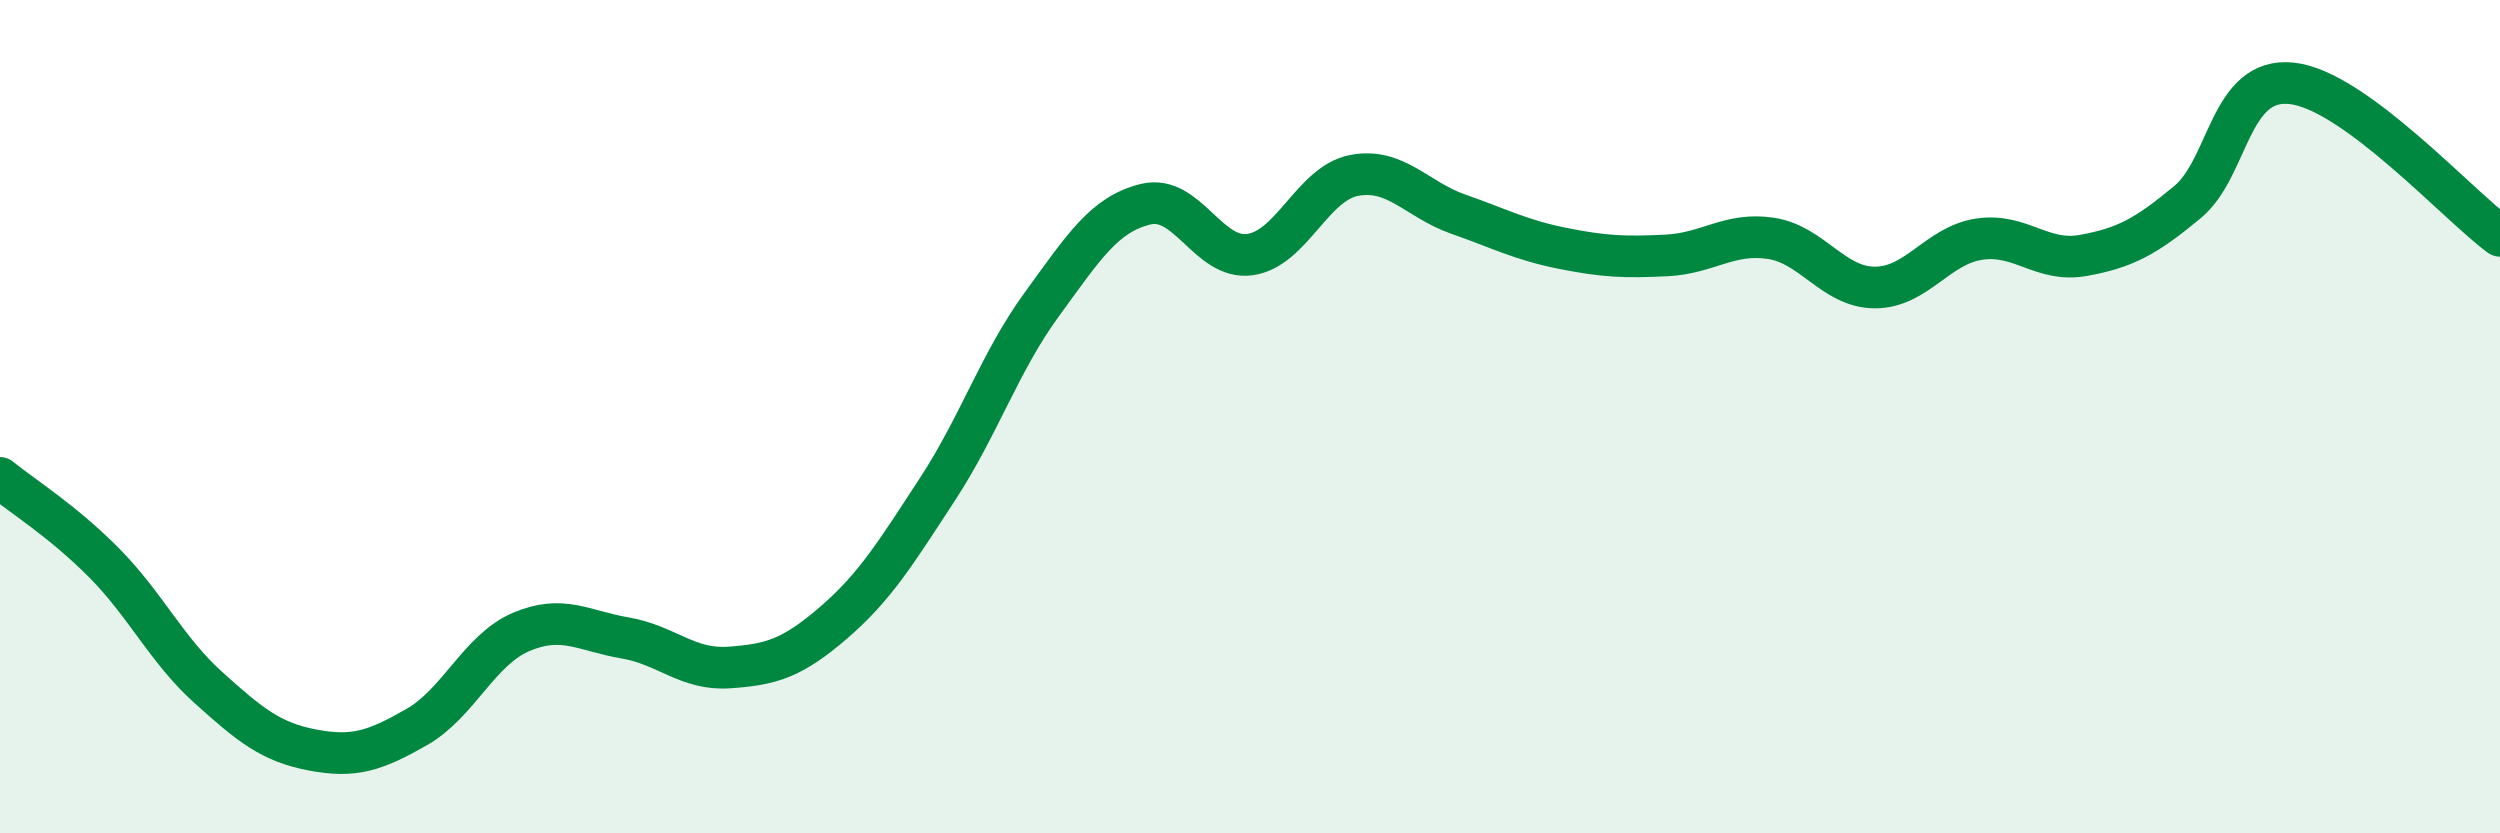 
    <svg width="60" height="20" viewBox="0 0 60 20" xmlns="http://www.w3.org/2000/svg">
      <path
        d="M 0,11.47 C 0.5,11.88 1.5,12.5 2.5,13.51 C 3.5,14.52 4,15.6 5,16.5 C 6,17.4 6.5,17.81 7.5,18 C 8.5,18.19 9,18.02 10,17.45 C 11,16.88 11.5,15.6 12.5,15.17 C 13.5,14.74 14,15.14 15,15.31 C 16,15.48 16.5,16.09 17.5,16.02 C 18.5,15.95 19,15.81 20,14.95 C 21,14.09 21.5,13.27 22.5,11.74 C 23.5,10.21 24,8.68 25,7.31 C 26,5.94 26.5,5.14 27.5,4.9 C 28.5,4.66 29,6.25 30,6.11 C 31,5.97 31.5,4.4 32.5,4.21 C 33.5,4.02 34,4.79 35,5.14 C 36,5.49 36.5,5.76 37.5,5.96 C 38.5,6.16 39,6.18 40,6.13 C 41,6.08 41.5,5.57 42.5,5.72 C 43.5,5.87 44,6.9 45,6.9 C 46,6.9 46.5,5.89 47.5,5.74 C 48.5,5.59 49,6.31 50,6.13 C 51,5.95 51.5,5.68 52.5,4.85 C 53.5,4.02 53.5,1.84 55,2 C 56.5,2.16 59,4.93 60,5.66L60 20L0 20Z"
        fill="#008740"
        opacity="0.1"
        stroke-linecap="round"
        stroke-linejoin="round"
      />
      <path
        d="M 0,11.47 C 0.5,11.88 1.5,12.5 2.5,13.51 C 3.5,14.52 4,15.6 5,16.5 C 6,17.4 6.5,17.81 7.5,18 C 8.5,18.19 9,18.02 10,17.45 C 11,16.88 11.5,15.6 12.5,15.17 C 13.5,14.74 14,15.14 15,15.31 C 16,15.48 16.5,16.09 17.5,16.02 C 18.5,15.95 19,15.81 20,14.95 C 21,14.09 21.5,13.27 22.5,11.74 C 23.5,10.21 24,8.68 25,7.31 C 26,5.94 26.5,5.14 27.5,4.9 C 28.5,4.66 29,6.25 30,6.11 C 31,5.97 31.5,4.4 32.5,4.21 C 33.5,4.02 34,4.79 35,5.14 C 36,5.49 36.5,5.76 37.5,5.96 C 38.5,6.16 39,6.18 40,6.13 C 41,6.08 41.5,5.57 42.5,5.72 C 43.5,5.87 44,6.9 45,6.9 C 46,6.9 46.5,5.89 47.5,5.74 C 48.5,5.59 49,6.31 50,6.13 C 51,5.95 51.5,5.68 52.5,4.85 C 53.5,4.02 53.5,1.84 55,2 C 56.5,2.16 59,4.93 60,5.66"
        stroke="#008740"
        stroke-width="1"
        fill="none"
        stroke-linecap="round"
        stroke-linejoin="round"
      />
    </svg>
  